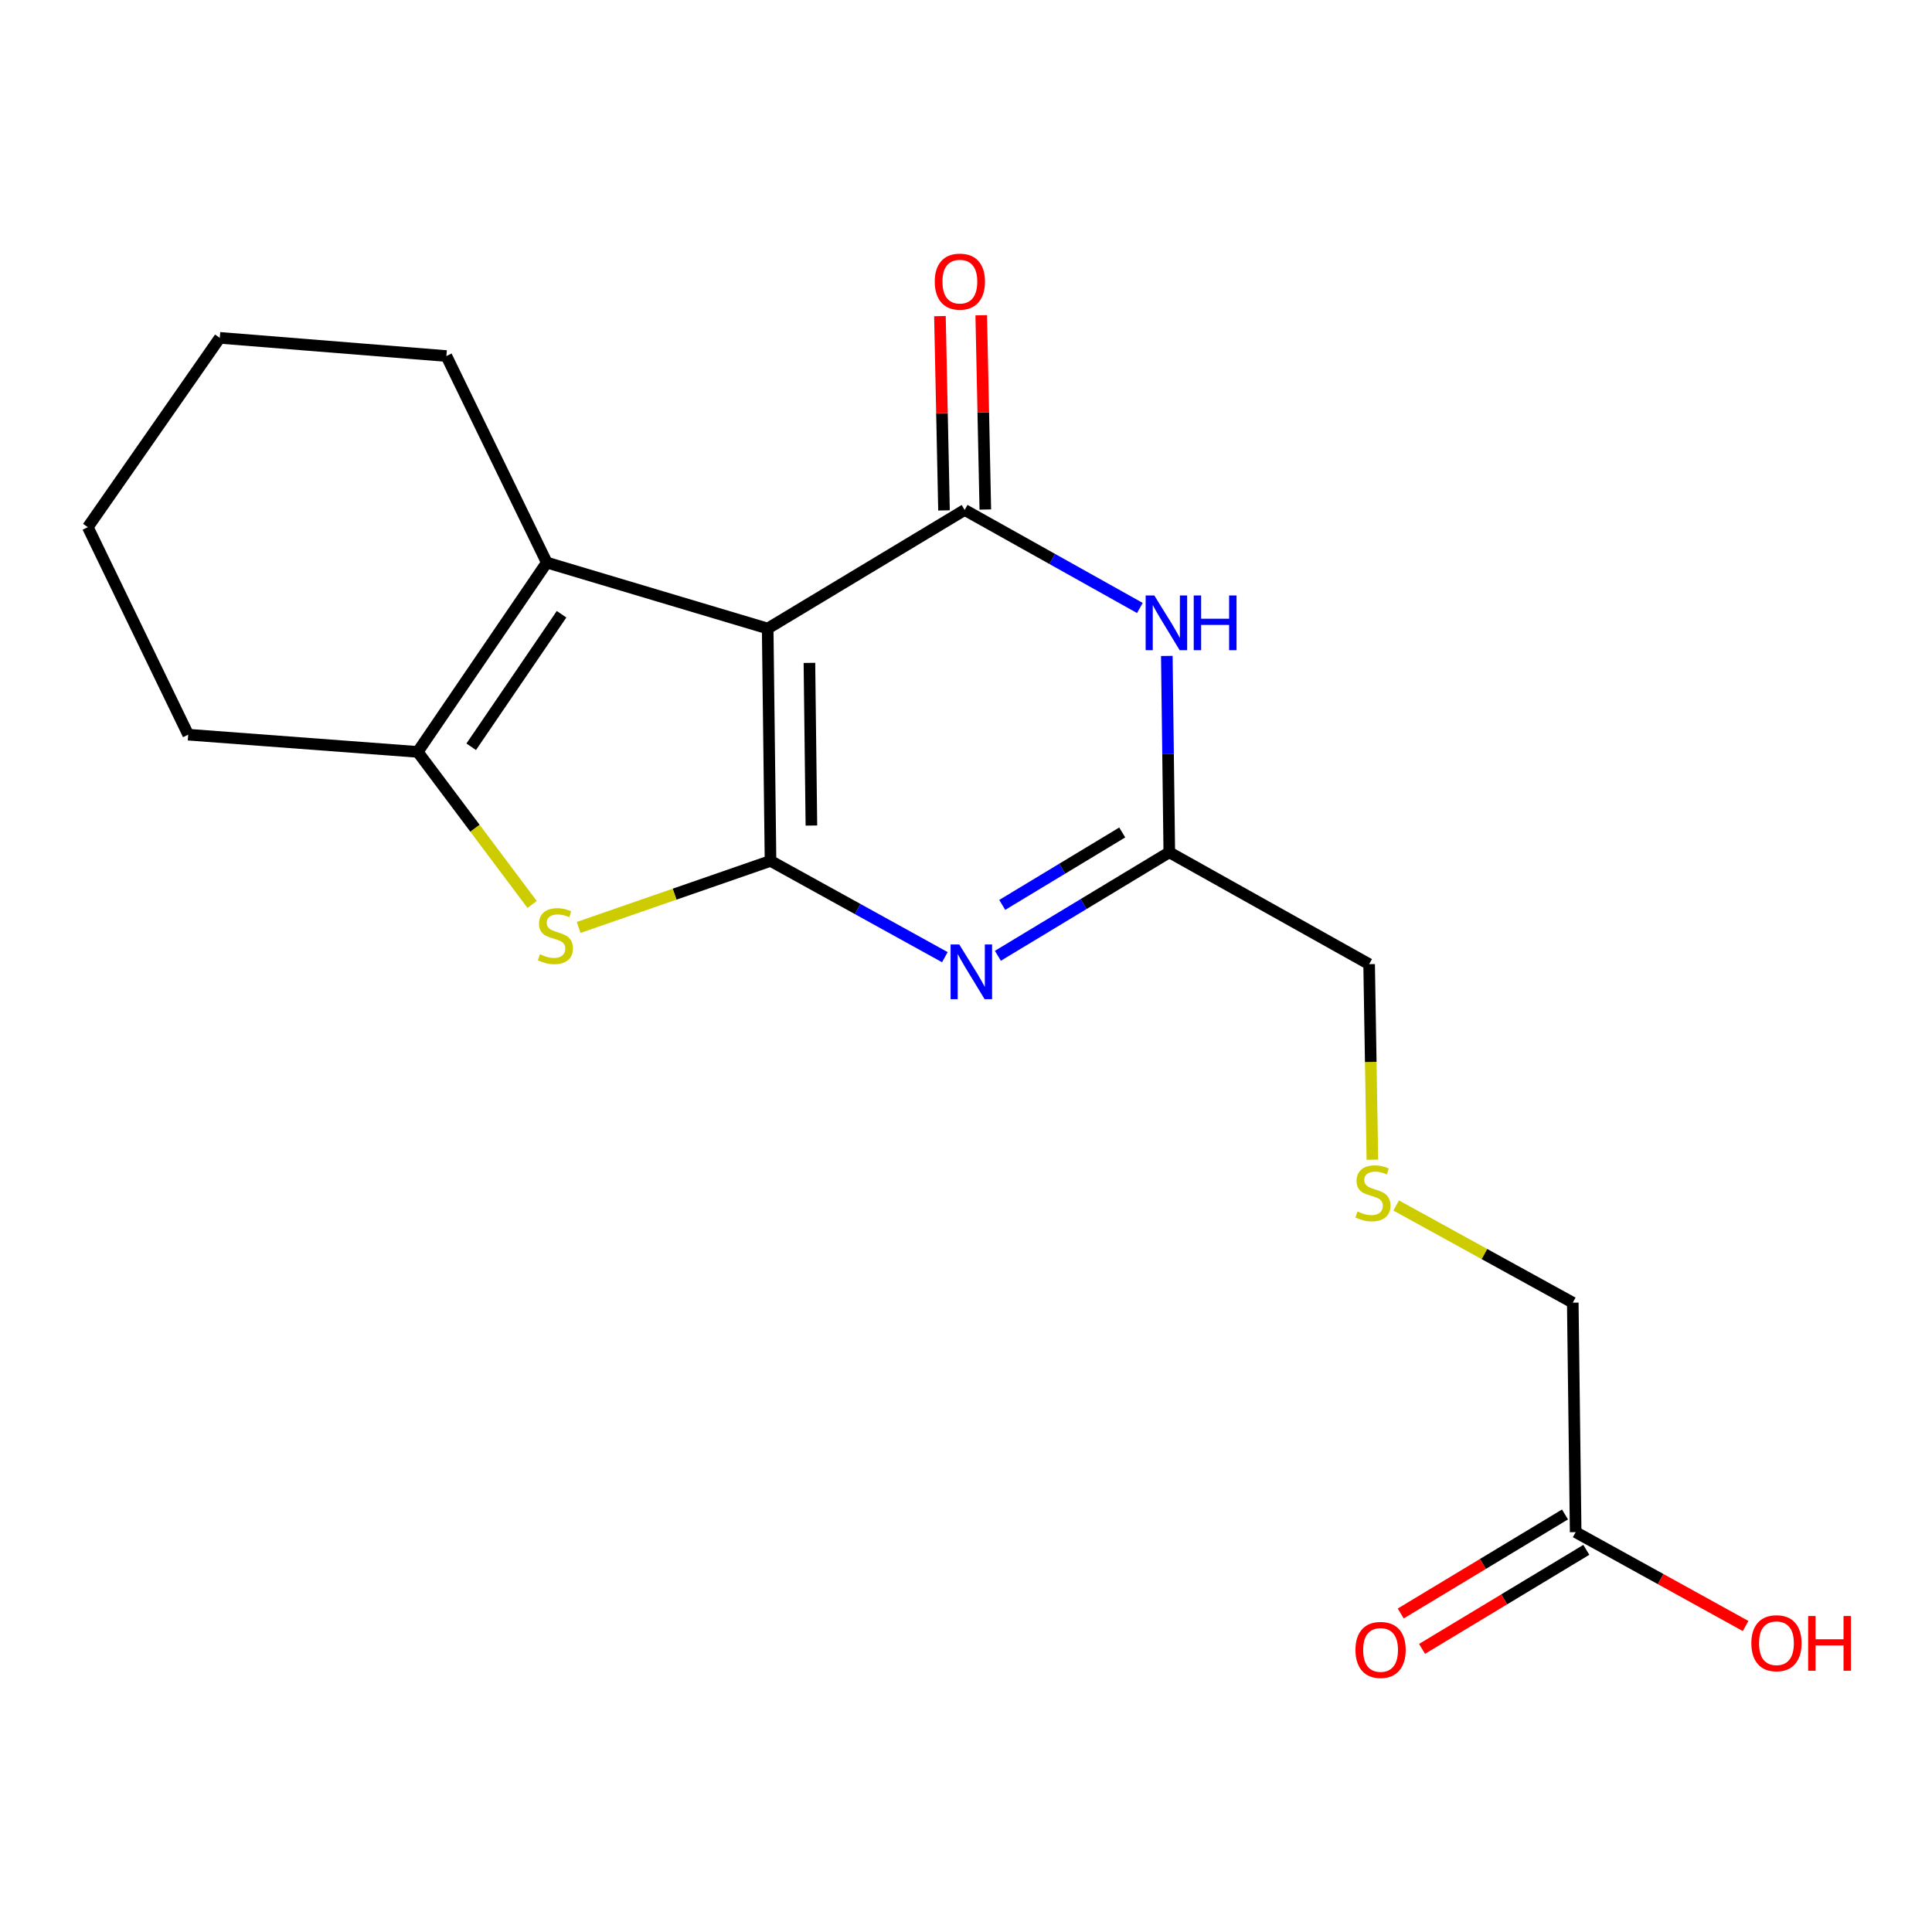 <?xml version='1.0' encoding='iso-8859-1'?>
<svg version='1.1' baseProfile='full'
              xmlns='http://www.w3.org/2000/svg'
                      xmlns:rdkit='http://www.rdkit.org/xml'
                      xmlns:xlink='http://www.w3.org/1999/xlink'
                  xml:space='preserve'
width='1000px' height='1000px' viewBox='0 0 1000 1000'>
<!-- END OF HEADER -->
<rect style='opacity:1.0;fill:#FFFFFF;stroke:none' width='1000' height='1000' x='0' y='0'> </rect>
<path class='bond-0' d='M 398.822,445.6 L 397.349,325.332' style='fill:none;fill-rule:evenodd;stroke:#000000;stroke-width:6px;stroke-linecap:butt;stroke-linejoin:miter;stroke-opacity:1' />
<path class='bond-0' d='M 419.984,427.298 L 418.953,343.11' style='fill:none;fill-rule:evenodd;stroke:#000000;stroke-width:6px;stroke-linecap:butt;stroke-linejoin:miter;stroke-opacity:1' />
<path class='bond-2' d='M 398.822,445.6 L 443.94,470.518' style='fill:none;fill-rule:evenodd;stroke:#000000;stroke-width:6px;stroke-linecap:butt;stroke-linejoin:miter;stroke-opacity:1' />
<path class='bond-2' d='M 443.94,470.518 L 489.057,495.437' style='fill:none;fill-rule:evenodd;stroke:#0000FF;stroke-width:6px;stroke-linecap:butt;stroke-linejoin:miter;stroke-opacity:1' />
<path class='bond-3' d='M 398.822,445.6 L 349.162,462.821' style='fill:none;fill-rule:evenodd;stroke:#000000;stroke-width:6px;stroke-linecap:butt;stroke-linejoin:miter;stroke-opacity:1' />
<path class='bond-3' d='M 349.162,462.821 L 299.502,480.042' style='fill:none;fill-rule:evenodd;stroke:#CCCC00;stroke-width:6px;stroke-linecap:butt;stroke-linejoin:miter;stroke-opacity:1' />
<path class='bond-1' d='M 397.349,325.332 L 499.309,263.957' style='fill:none;fill-rule:evenodd;stroke:#000000;stroke-width:6px;stroke-linecap:butt;stroke-linejoin:miter;stroke-opacity:1' />
<path class='bond-4' d='M 397.349,325.332 L 283.021,291.187' style='fill:none;fill-rule:evenodd;stroke:#000000;stroke-width:6px;stroke-linecap:butt;stroke-linejoin:miter;stroke-opacity:1' />
<path class='bond-8' d='M 509.999,263.732 L 508.943,213.455' style='fill:none;fill-rule:evenodd;stroke:#000000;stroke-width:6px;stroke-linecap:butt;stroke-linejoin:miter;stroke-opacity:1' />
<path class='bond-8' d='M 508.943,213.455 L 507.888,163.177' style='fill:none;fill-rule:evenodd;stroke:#FF0000;stroke-width:6px;stroke-linecap:butt;stroke-linejoin:miter;stroke-opacity:1' />
<path class='bond-8' d='M 488.618,264.181 L 487.563,213.904' style='fill:none;fill-rule:evenodd;stroke:#000000;stroke-width:6px;stroke-linecap:butt;stroke-linejoin:miter;stroke-opacity:1' />
<path class='bond-8' d='M 487.563,213.904 L 486.507,163.626' style='fill:none;fill-rule:evenodd;stroke:#FF0000;stroke-width:6px;stroke-linecap:butt;stroke-linejoin:miter;stroke-opacity:1' />
<path class='bond-20' d='M 499.309,263.957 L 544.653,289.324' style='fill:none;fill-rule:evenodd;stroke:#000000;stroke-width:6px;stroke-linecap:butt;stroke-linejoin:miter;stroke-opacity:1' />
<path class='bond-20' d='M 544.653,289.324 L 589.997,314.692' style='fill:none;fill-rule:evenodd;stroke:#0000FF;stroke-width:6px;stroke-linecap:butt;stroke-linejoin:miter;stroke-opacity:1' />
<path class='bond-7' d='M 516.498,494.718 L 560.861,467.938' style='fill:none;fill-rule:evenodd;stroke:#0000FF;stroke-width:6px;stroke-linecap:butt;stroke-linejoin:miter;stroke-opacity:1' />
<path class='bond-7' d='M 560.861,467.938 L 605.225,441.157' style='fill:none;fill-rule:evenodd;stroke:#000000;stroke-width:6px;stroke-linecap:butt;stroke-linejoin:miter;stroke-opacity:1' />
<path class='bond-7' d='M 518.755,468.376 L 549.81,449.63' style='fill:none;fill-rule:evenodd;stroke:#0000FF;stroke-width:6px;stroke-linecap:butt;stroke-linejoin:miter;stroke-opacity:1' />
<path class='bond-7' d='M 549.81,449.63 L 580.864,430.883' style='fill:none;fill-rule:evenodd;stroke:#000000;stroke-width:6px;stroke-linecap:butt;stroke-linejoin:miter;stroke-opacity:1' />
<path class='bond-6' d='M 275.426,468.146 L 245.815,428.662' style='fill:none;fill-rule:evenodd;stroke:#CCCC00;stroke-width:6px;stroke-linecap:butt;stroke-linejoin:miter;stroke-opacity:1' />
<path class='bond-6' d='M 245.815,428.662 L 216.204,389.179' style='fill:none;fill-rule:evenodd;stroke:#000000;stroke-width:6px;stroke-linecap:butt;stroke-linejoin:miter;stroke-opacity:1' />
<path class='bond-14' d='M 283.021,291.187 L 231.055,184.285' style='fill:none;fill-rule:evenodd;stroke:#000000;stroke-width:6px;stroke-linecap:butt;stroke-linejoin:miter;stroke-opacity:1' />
<path class='bond-19' d='M 283.021,291.187 L 216.204,389.179' style='fill:none;fill-rule:evenodd;stroke:#000000;stroke-width:6px;stroke-linecap:butt;stroke-linejoin:miter;stroke-opacity:1' />
<path class='bond-19' d='M 290.667,317.933 L 243.895,386.528' style='fill:none;fill-rule:evenodd;stroke:#000000;stroke-width:6px;stroke-linecap:butt;stroke-linejoin:miter;stroke-opacity:1' />
<path class='bond-5' d='M 603.944,339.504 L 604.584,390.33' style='fill:none;fill-rule:evenodd;stroke:#0000FF;stroke-width:6px;stroke-linecap:butt;stroke-linejoin:miter;stroke-opacity:1' />
<path class='bond-5' d='M 604.584,390.33 L 605.225,441.157' style='fill:none;fill-rule:evenodd;stroke:#000000;stroke-width:6px;stroke-linecap:butt;stroke-linejoin:miter;stroke-opacity:1' />
<path class='bond-15' d='M 216.204,389.179 L 97.421,380.268' style='fill:none;fill-rule:evenodd;stroke:#000000;stroke-width:6px;stroke-linecap:butt;stroke-linejoin:miter;stroke-opacity:1' />
<path class='bond-12' d='M 605.225,441.157 L 708.658,499.052' style='fill:none;fill-rule:evenodd;stroke:#000000;stroke-width:6px;stroke-linecap:butt;stroke-linejoin:miter;stroke-opacity:1' />
<path class='bond-9' d='M 815.561,793.039 L 814.064,674.256' style='fill:none;fill-rule:evenodd;stroke:#000000;stroke-width:6px;stroke-linecap:butt;stroke-linejoin:miter;stroke-opacity:1' />
<path class='bond-10' d='M 810.04,783.882 L 767.527,809.513' style='fill:none;fill-rule:evenodd;stroke:#000000;stroke-width:6px;stroke-linecap:butt;stroke-linejoin:miter;stroke-opacity:1' />
<path class='bond-10' d='M 767.527,809.513 L 725.014,835.144' style='fill:none;fill-rule:evenodd;stroke:#FF0000;stroke-width:6px;stroke-linecap:butt;stroke-linejoin:miter;stroke-opacity:1' />
<path class='bond-10' d='M 821.081,802.196 L 778.568,827.827' style='fill:none;fill-rule:evenodd;stroke:#000000;stroke-width:6px;stroke-linecap:butt;stroke-linejoin:miter;stroke-opacity:1' />
<path class='bond-10' d='M 778.568,827.827 L 736.055,853.458' style='fill:none;fill-rule:evenodd;stroke:#FF0000;stroke-width:6px;stroke-linecap:butt;stroke-linejoin:miter;stroke-opacity:1' />
<path class='bond-13' d='M 815.561,793.039 L 859.543,817.333' style='fill:none;fill-rule:evenodd;stroke:#000000;stroke-width:6px;stroke-linecap:butt;stroke-linejoin:miter;stroke-opacity:1' />
<path class='bond-13' d='M 859.543,817.333 L 903.525,841.626' style='fill:none;fill-rule:evenodd;stroke:#FF0000;stroke-width:6px;stroke-linecap:butt;stroke-linejoin:miter;stroke-opacity:1' />
<path class='bond-11' d='M 710.346,600.258 L 709.502,549.655' style='fill:none;fill-rule:evenodd;stroke:#CCCC00;stroke-width:6px;stroke-linecap:butt;stroke-linejoin:miter;stroke-opacity:1' />
<path class='bond-11' d='M 709.502,549.655 L 708.658,499.052' style='fill:none;fill-rule:evenodd;stroke:#000000;stroke-width:6px;stroke-linecap:butt;stroke-linejoin:miter;stroke-opacity:1' />
<path class='bond-16' d='M 722.662,623.957 L 768.363,649.106' style='fill:none;fill-rule:evenodd;stroke:#CCCC00;stroke-width:6px;stroke-linecap:butt;stroke-linejoin:miter;stroke-opacity:1' />
<path class='bond-16' d='M 768.363,649.106 L 814.064,674.256' style='fill:none;fill-rule:evenodd;stroke:#000000;stroke-width:6px;stroke-linecap:butt;stroke-linejoin:miter;stroke-opacity:1' />
<path class='bond-17' d='M 231.055,184.285 L 113.757,174.875' style='fill:none;fill-rule:evenodd;stroke:#000000;stroke-width:6px;stroke-linecap:butt;stroke-linejoin:miter;stroke-opacity:1' />
<path class='bond-18' d='M 97.421,380.268 L 45.455,272.867' style='fill:none;fill-rule:evenodd;stroke:#000000;stroke-width:6px;stroke-linecap:butt;stroke-linejoin:miter;stroke-opacity:1' />
<path class='bond-21' d='M 113.757,174.875 L 45.455,272.867' style='fill:none;fill-rule:evenodd;stroke:#000000;stroke-width:6px;stroke-linecap:butt;stroke-linejoin:miter;stroke-opacity:1' />
<path  class='atom-3' d='M 496.506 488.848
L 505.786 503.848
Q 506.706 505.328, 508.186 508.008
Q 509.666 510.688, 509.746 510.848
L 509.746 488.848
L 513.506 488.848
L 513.506 517.168
L 509.626 517.168
L 499.666 500.768
Q 498.506 498.848, 497.266 496.648
Q 496.066 494.448, 495.706 493.768
L 495.706 517.168
L 492.026 517.168
L 492.026 488.848
L 496.506 488.848
' fill='#0000FF'/>
<path  class='atom-4' d='M 279.476 493.933
Q 279.796 494.053, 281.116 494.613
Q 282.436 495.173, 283.876 495.533
Q 285.356 495.853, 286.796 495.853
Q 289.476 495.853, 291.036 494.573
Q 292.596 493.253, 292.596 490.973
Q 292.596 489.413, 291.796 488.453
Q 291.036 487.493, 289.836 486.973
Q 288.636 486.453, 286.636 485.853
Q 284.116 485.093, 282.596 484.373
Q 281.116 483.653, 280.036 482.133
Q 278.996 480.613, 278.996 478.053
Q 278.996 474.493, 281.396 472.293
Q 283.836 470.093, 288.636 470.093
Q 291.916 470.093, 295.636 471.653
L 294.716 474.733
Q 291.316 473.333, 288.756 473.333
Q 285.996 473.333, 284.476 474.493
Q 282.956 475.613, 282.996 477.573
Q 282.996 479.093, 283.756 480.013
Q 284.556 480.933, 285.676 481.453
Q 286.836 481.973, 288.756 482.573
Q 291.316 483.373, 292.836 484.173
Q 294.356 484.973, 295.436 486.613
Q 296.556 488.213, 296.556 490.973
Q 296.556 494.893, 293.916 497.013
Q 291.316 499.093, 286.956 499.093
Q 284.436 499.093, 282.516 498.533
Q 280.636 498.013, 278.396 497.093
L 279.476 493.933
' fill='#CCCC00'/>
<path  class='atom-6' d='M 597.468 308.214
L 606.748 323.214
Q 607.668 324.694, 609.148 327.374
Q 610.628 330.054, 610.708 330.214
L 610.708 308.214
L 614.468 308.214
L 614.468 336.534
L 610.588 336.534
L 600.628 320.134
Q 599.468 318.214, 598.228 316.014
Q 597.028 313.814, 596.668 313.134
L 596.668 336.534
L 592.988 336.534
L 592.988 308.214
L 597.468 308.214
' fill='#0000FF'/>
<path  class='atom-6' d='M 617.868 308.214
L 621.708 308.214
L 621.708 320.254
L 636.188 320.254
L 636.188 308.214
L 640.028 308.214
L 640.028 336.534
L 636.188 336.534
L 636.188 323.454
L 621.708 323.454
L 621.708 336.534
L 617.868 336.534
L 617.868 308.214
' fill='#0000FF'/>
<path  class='atom-9' d='M 483.826 145.764
Q 483.826 138.964, 487.186 135.164
Q 490.546 131.364, 496.826 131.364
Q 503.106 131.364, 506.466 135.164
Q 509.826 138.964, 509.826 145.764
Q 509.826 152.644, 506.426 156.564
Q 503.026 160.444, 496.826 160.444
Q 490.586 160.444, 487.186 156.564
Q 483.826 152.684, 483.826 145.764
M 496.826 157.244
Q 501.146 157.244, 503.466 154.364
Q 505.826 151.444, 505.826 145.764
Q 505.826 140.204, 503.466 137.404
Q 501.146 134.564, 496.826 134.564
Q 492.506 134.564, 490.146 137.364
Q 487.826 140.164, 487.826 145.764
Q 487.826 151.484, 490.146 154.364
Q 492.506 157.244, 496.826 157.244
' fill='#FF0000'/>
<path  class='atom-11' d='M 701.587 853.996
Q 701.587 847.196, 704.947 843.396
Q 708.307 839.596, 714.587 839.596
Q 720.867 839.596, 724.227 843.396
Q 727.587 847.196, 727.587 853.996
Q 727.587 860.876, 724.187 864.796
Q 720.787 868.676, 714.587 868.676
Q 708.347 868.676, 704.947 864.796
Q 701.587 860.916, 701.587 853.996
M 714.587 865.476
Q 718.907 865.476, 721.227 862.596
Q 723.587 859.676, 723.587 853.996
Q 723.587 848.436, 721.227 845.636
Q 718.907 842.796, 714.587 842.796
Q 710.267 842.796, 707.907 845.596
Q 705.587 848.396, 705.587 853.996
Q 705.587 859.716, 707.907 862.596
Q 710.267 865.476, 714.587 865.476
' fill='#FF0000'/>
<path  class='atom-12' d='M 702.63 627.056
Q 702.95 627.176, 704.27 627.736
Q 705.59 628.296, 707.03 628.656
Q 708.51 628.976, 709.95 628.976
Q 712.63 628.976, 714.19 627.696
Q 715.75 626.376, 715.75 624.096
Q 715.75 622.536, 714.95 621.576
Q 714.19 620.616, 712.99 620.096
Q 711.79 619.576, 709.79 618.976
Q 707.27 618.216, 705.75 617.496
Q 704.27 616.776, 703.19 615.256
Q 702.15 613.736, 702.15 611.176
Q 702.15 607.616, 704.55 605.416
Q 706.99 603.216, 711.79 603.216
Q 715.07 603.216, 718.79 604.776
L 717.87 607.856
Q 714.47 606.456, 711.91 606.456
Q 709.15 606.456, 707.63 607.616
Q 706.11 608.736, 706.15 610.696
Q 706.15 612.216, 706.91 613.136
Q 707.71 614.056, 708.83 614.576
Q 709.99 615.096, 711.91 615.696
Q 714.47 616.496, 715.99 617.296
Q 717.51 618.096, 718.59 619.736
Q 719.71 621.336, 719.71 624.096
Q 719.71 628.016, 717.07 630.136
Q 714.47 632.216, 710.11 632.216
Q 707.59 632.216, 705.67 631.656
Q 703.79 631.136, 701.55 630.216
L 702.63 627.056
' fill='#CCCC00'/>
<path  class='atom-14' d='M 906.493 850.527
Q 906.493 843.727, 909.853 839.927
Q 913.213 836.127, 919.493 836.127
Q 925.773 836.127, 929.133 839.927
Q 932.493 843.727, 932.493 850.527
Q 932.493 857.407, 929.093 861.327
Q 925.693 865.207, 919.493 865.207
Q 913.253 865.207, 909.853 861.327
Q 906.493 857.447, 906.493 850.527
M 919.493 862.007
Q 923.813 862.007, 926.133 859.127
Q 928.493 856.207, 928.493 850.527
Q 928.493 844.967, 926.133 842.167
Q 923.813 839.327, 919.493 839.327
Q 915.173 839.327, 912.813 842.127
Q 910.493 844.927, 910.493 850.527
Q 910.493 856.247, 912.813 859.127
Q 915.173 862.007, 919.493 862.007
' fill='#FF0000'/>
<path  class='atom-14' d='M 935.893 836.447
L 939.733 836.447
L 939.733 848.487
L 954.213 848.487
L 954.213 836.447
L 958.053 836.447
L 958.053 864.767
L 954.213 864.767
L 954.213 851.687
L 939.733 851.687
L 939.733 864.767
L 935.893 864.767
L 935.893 836.447
' fill='#FF0000'/>
</svg>
